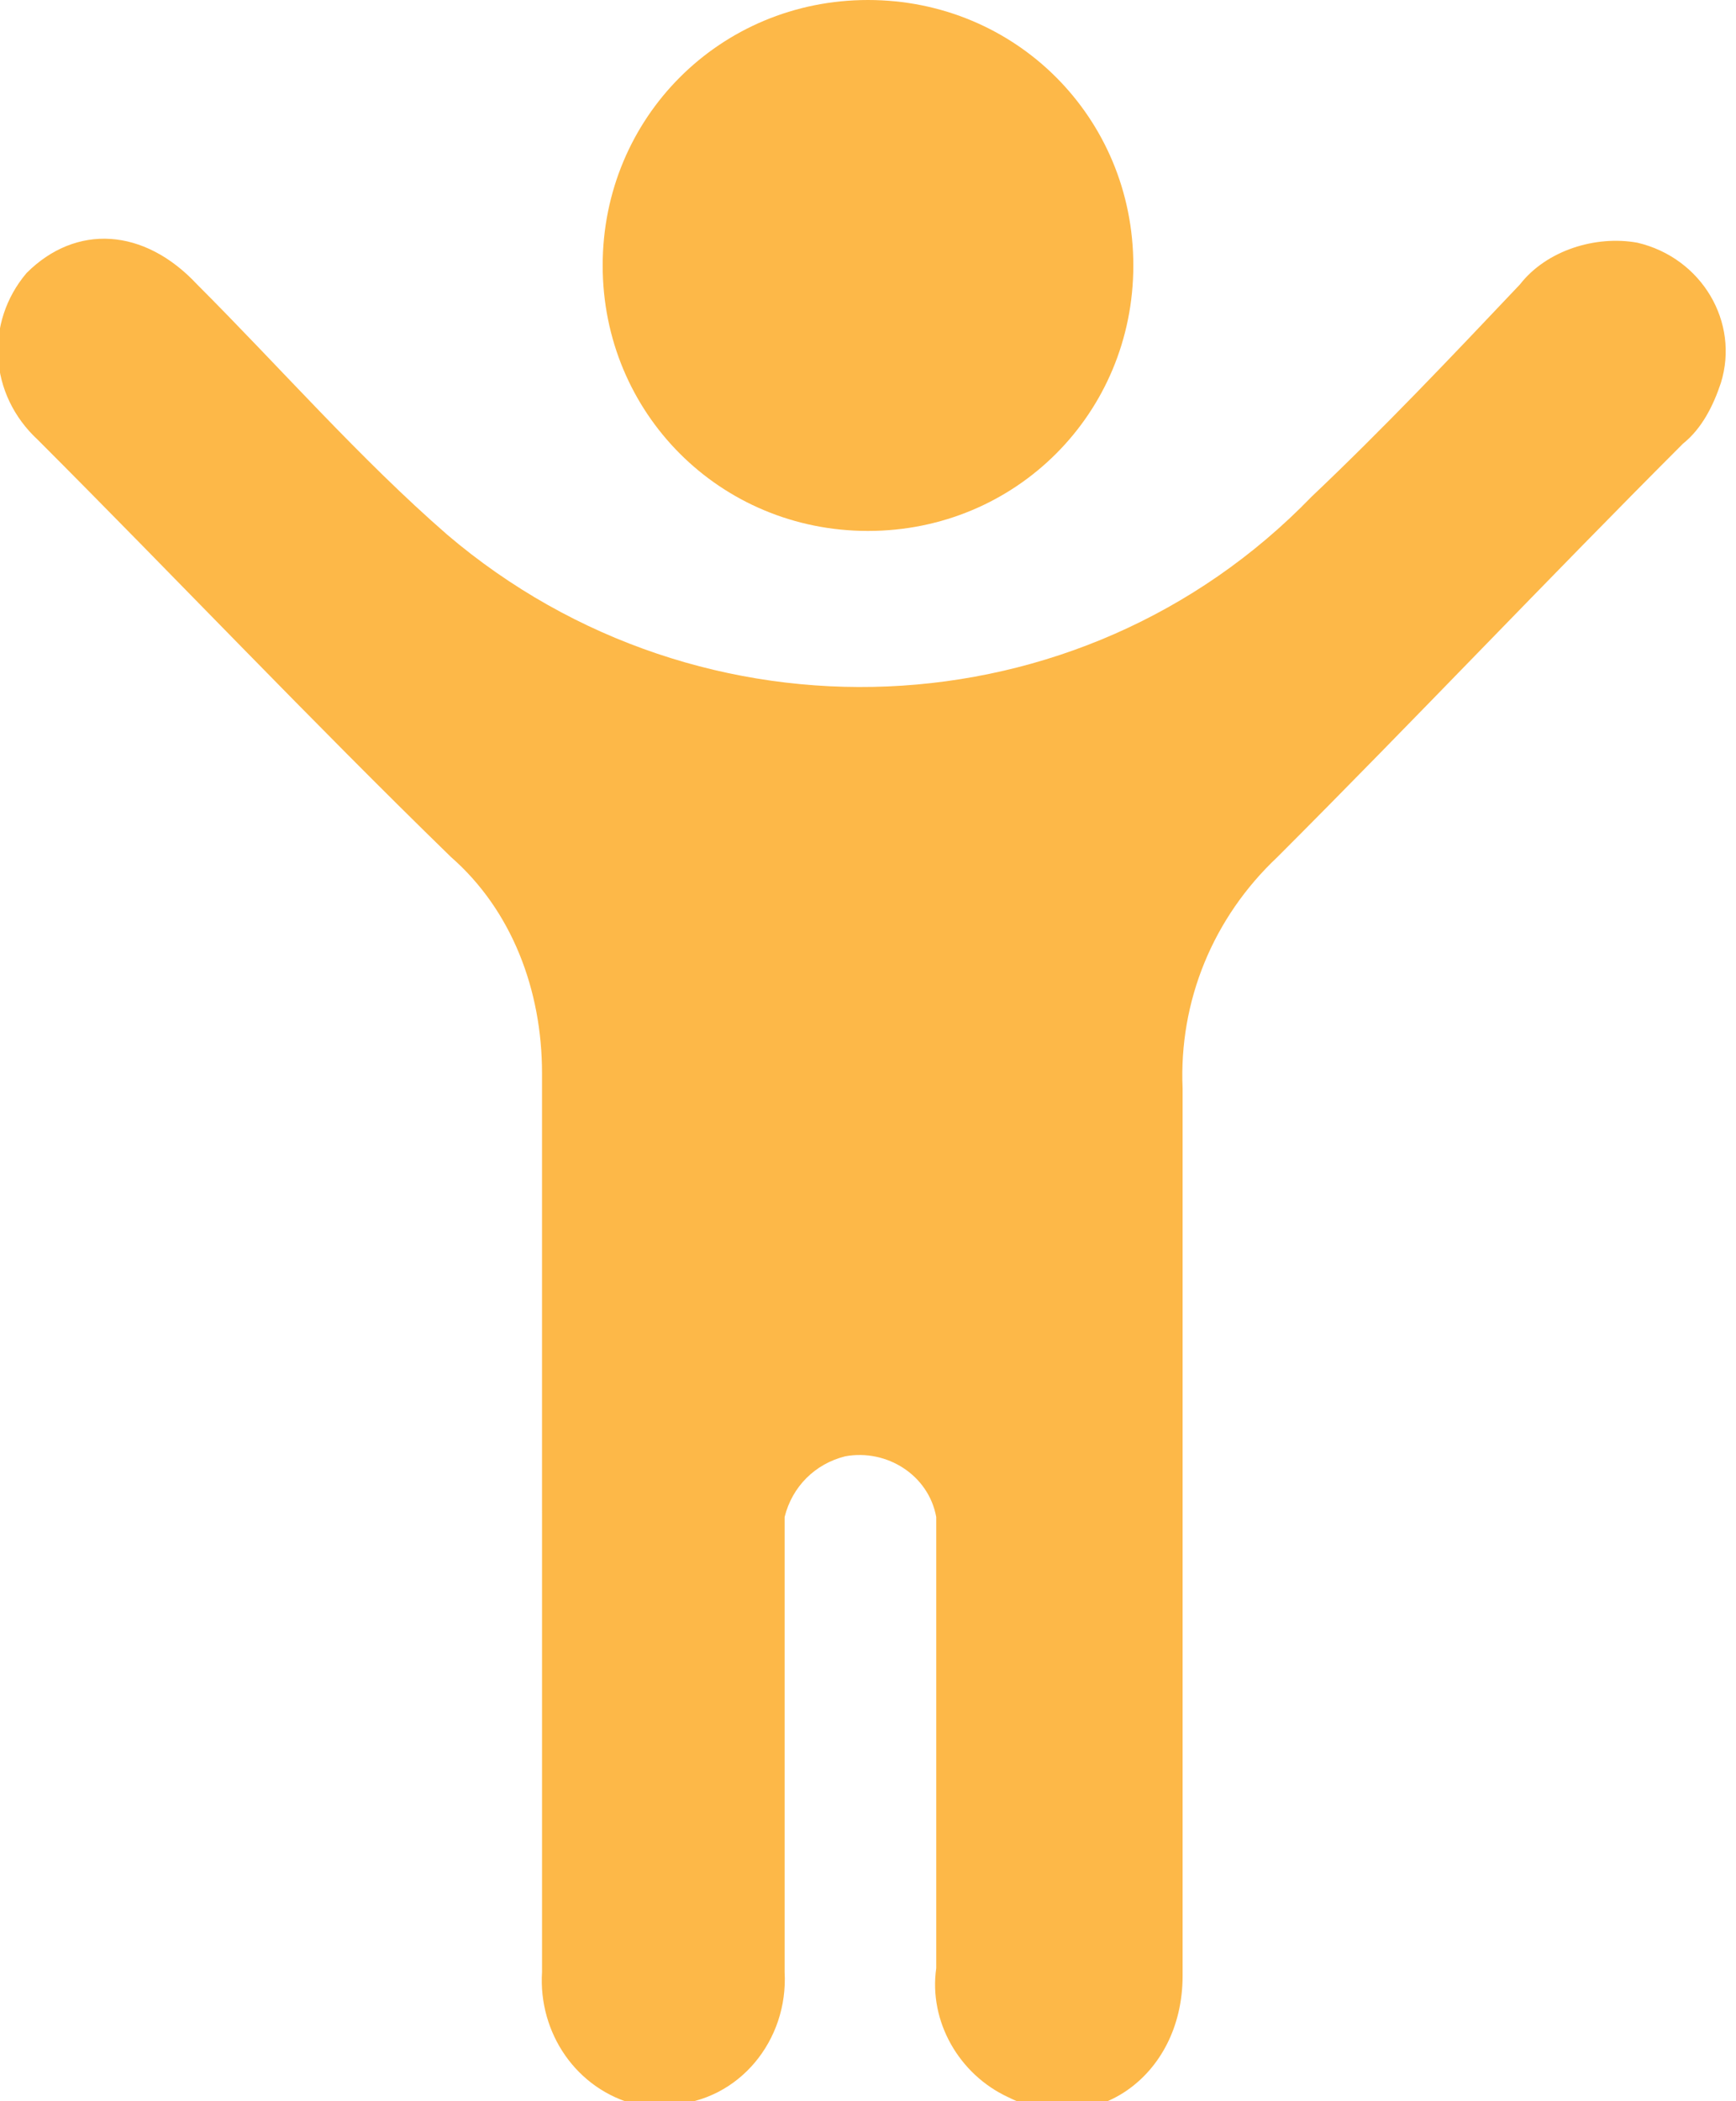 <?xml version="1.0" encoding="UTF-8"?>
<svg xmlns="http://www.w3.org/2000/svg" version="1.1" viewBox="0 0 45.8 55.4">
  <defs>
    <style>
      .cls-1 {
        fill: #fdb848;
      }
    </style>
  </defs>
  <!-- Generator: Adobe Illustrator 28.6.0, SVG Export Plug-In . SVG Version: 1.2.0 Build 709)  -->
  <g>
    <g id="Ebene_1">
      <g id="Gruppe_598">
        <g id="Gruppe_597">
          <g id="Gruppe_595">
            <path id="Pfad_472" class="cls-1" d="M22.9,14c3.9,0,7-3.1,7-7S26.8,0,22.9,0c-3.9,0-7,3.1-7,7,0,0,0,0,0,0,0,3.9,3.1,7,7,7h0"/>
          </g>
          <g id="Gruppe_596">
            <path id="Pfad_473" class="cls-1" d="M14.3,39.7c0-3.8,0-7.6,0-11.4,0-2.2-.8-4.3-2.4-5.7-3.7-3.6-7.3-7.4-10.9-11-1.3-1.2-1.4-3.1-.3-4.4,0,0,0,0,0,0,1.3-1.3,3.1-1.2,4.5.3,2.2,2.2,4.3,4.6,6.6,6.6,6.7,5.7,16.7,5.3,22.8-1,1.9-1.8,3.7-3.7,5.5-5.6.7-.9,2-1.3,3.1-1.1,1.7.4,2.7,2.1,2.2,3.7-.2.6-.5,1.2-1,1.6-3.6,3.6-7.1,7.3-10.7,10.9-1.7,1.6-2.6,3.8-2.5,6.1,0,7.8,0,15.6,0,23.4,0,2.7-2.4,4.3-4.6,3.2-1.3-.6-2.1-2-1.9-3.4,0-3.6,0-7.2,0-10.8,0-.4,0-.7,0-1.1-.2-1.1-1.3-1.8-2.4-1.6-.8.2-1.4.8-1.6,1.6,0,.4,0,.7,0,1.1,0,3.6,0,7.3,0,10.9.1,1.8-1.2,3.4-3,3.5-.3,0-.6,0-.9,0-1.6-.4-2.6-1.9-2.5-3.5,0-4,0-8,0-12"/>
          </g>
        </g>
      </g>
    </g>
  </g>
</svg>